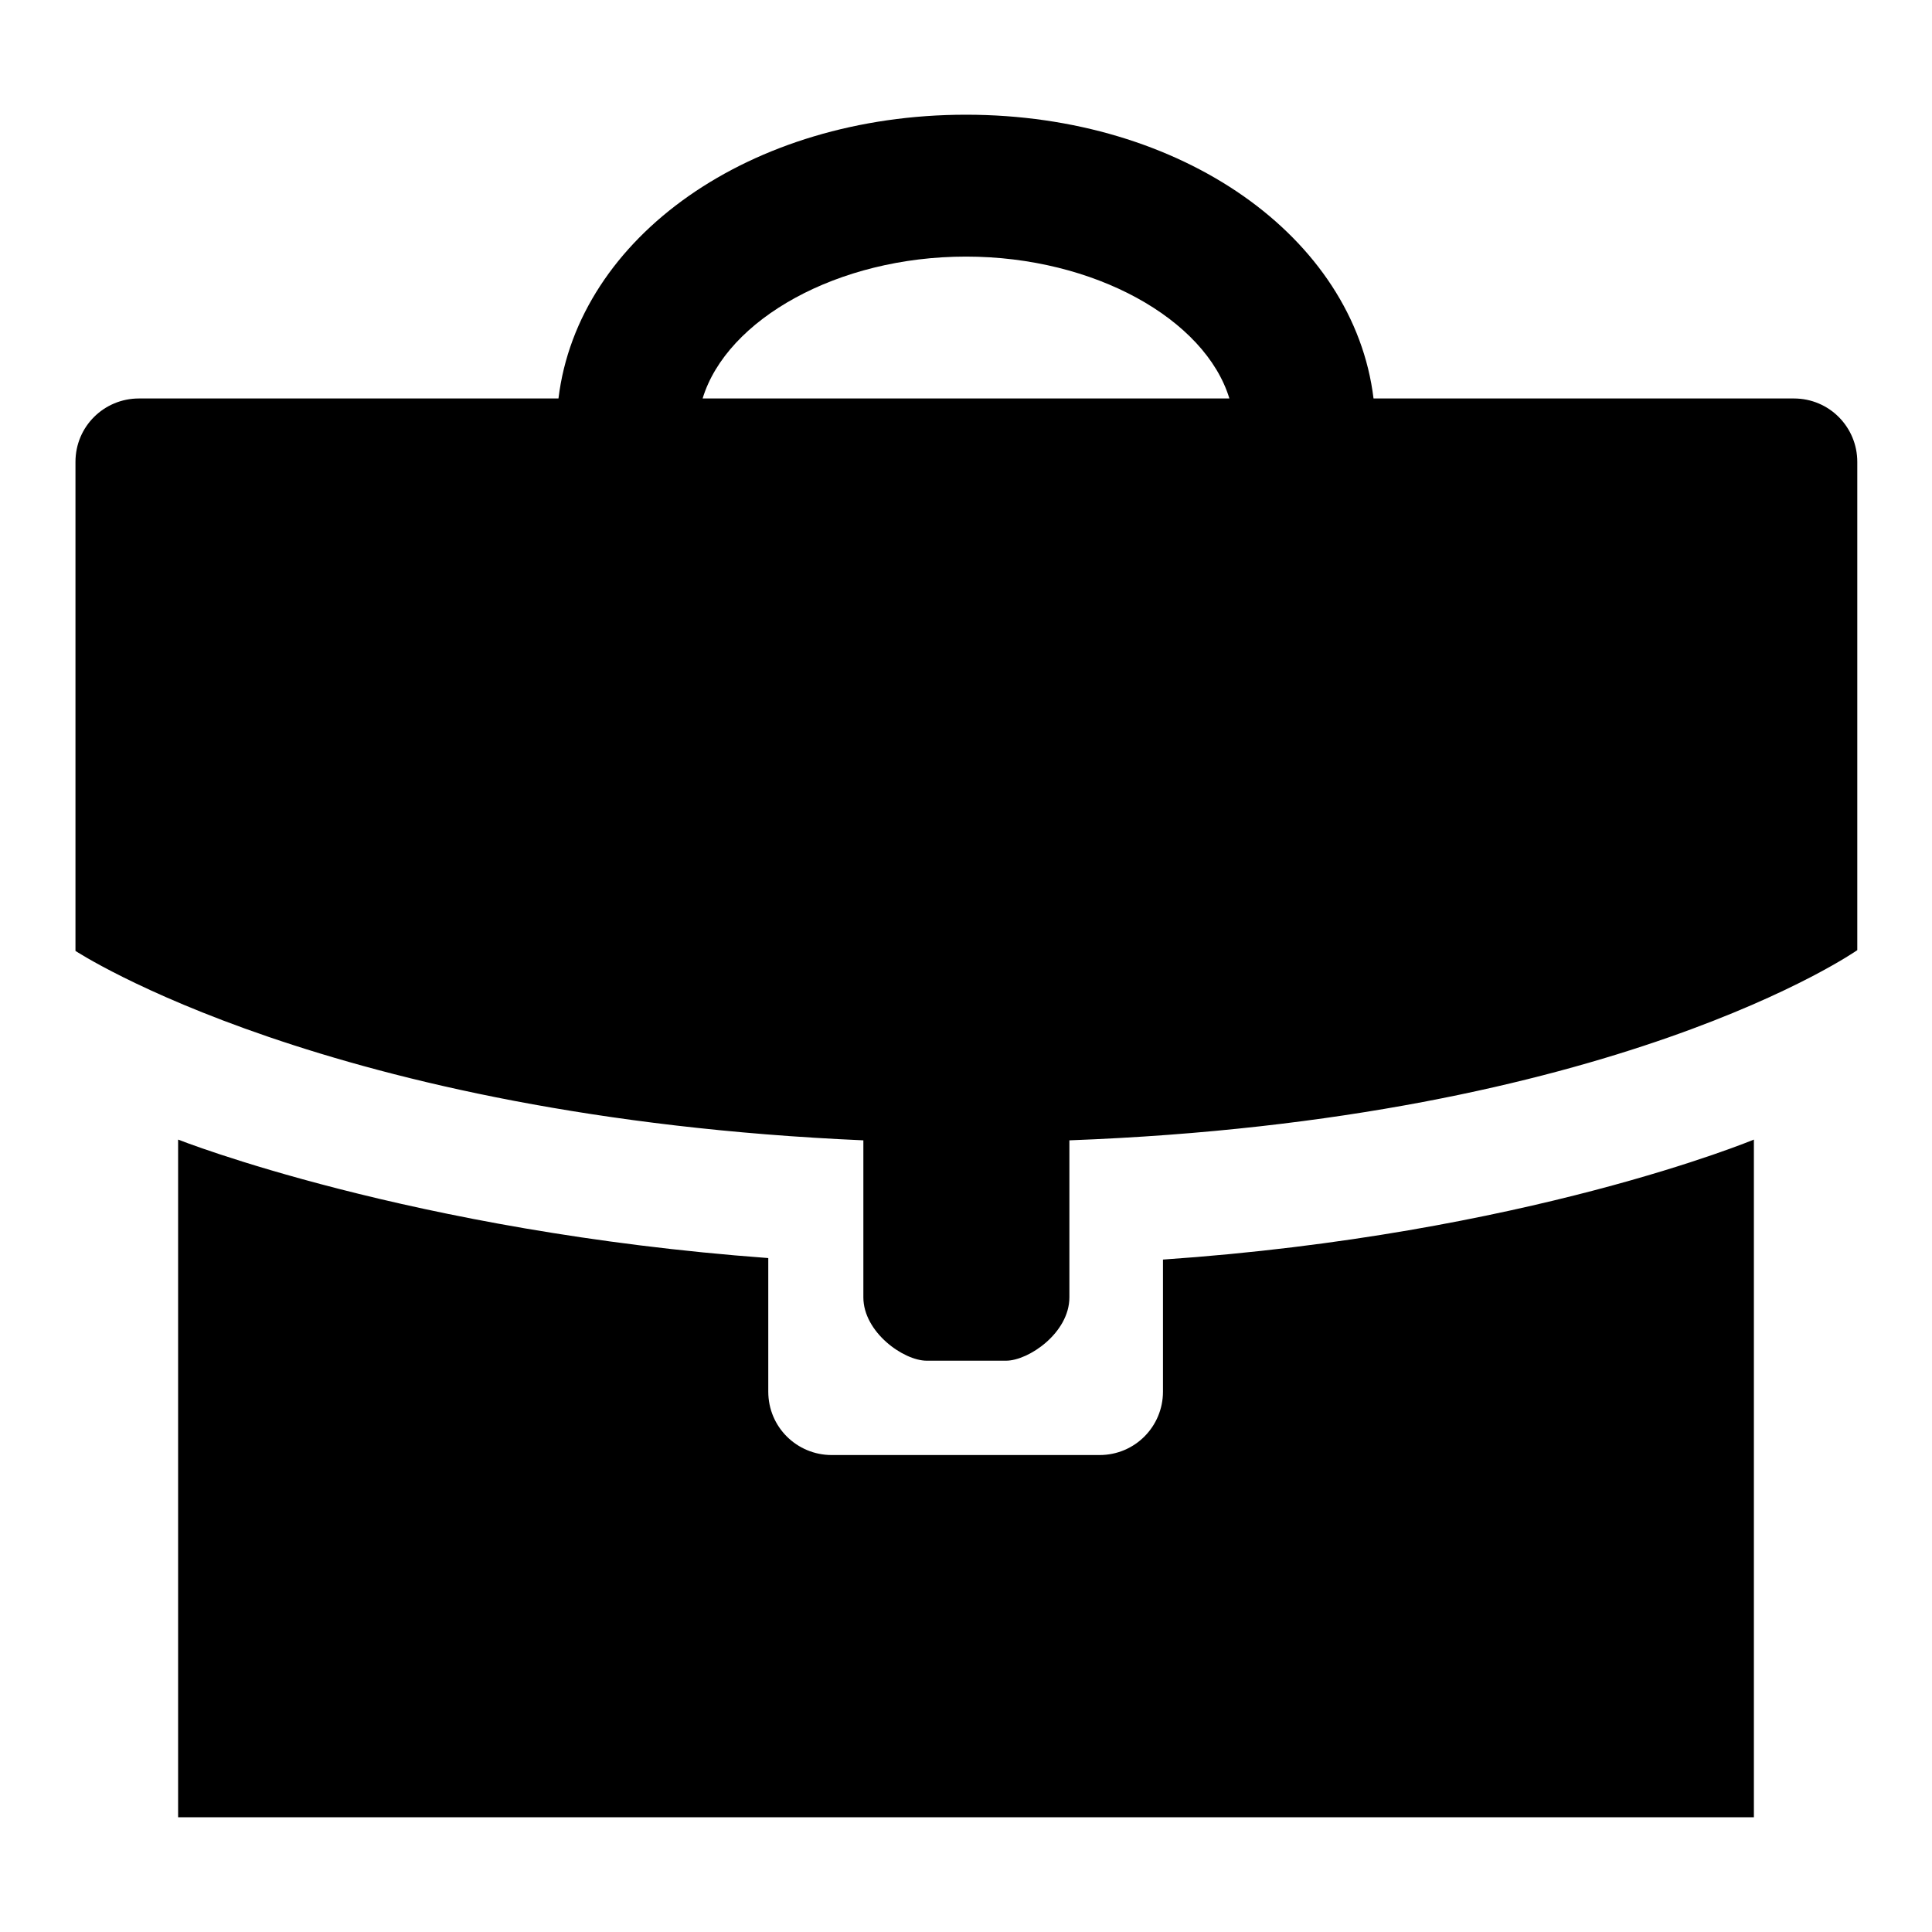 <?xml version="1.0" encoding="utf-8"?>
<!-- Svg Vector Icons : http://www.onlinewebfonts.com/icon -->
<!DOCTYPE svg PUBLIC "-//W3C//DTD SVG 1.1//EN" "http://www.w3.org/Graphics/SVG/1.1/DTD/svg11.dtd">
<svg version="1.1" xmlns="http://www.w3.org/2000/svg" xmlns:xlink="http://www.w3.org/1999/xlink" x="0px" y="0px" viewBox="0 0 256 256" enable-background="new 0 0 256 256" xml:space="preserve">
<g><g><g><g><path fill="#000000" d="M23.6,151v89.8h208.8V151c0,0-30.2,12.6-78.3,15.9v17.5c0,4.6-3.7,8.4-8.4,8.4h-35.5c-4.6,0-8.4-3.7-8.4-8.4v-17.7C54.4,163.2,23.6,151,23.6,151z"/><path fill="#000000" d="M114.4,171.9c0,4.6,5.3,8.4,8.4,8.4h10.5c3,0,8.4-3.7,8.4-8.4v-20.8c72.3-2.7,104.4-25.2,104.4-25.2V61.2c0-4.6-3.7-8.4-8.4-8.4H182c-2.6-21.4-25.4-37.6-54-37.6c-28.6,0-51.4,16.2-54,37.6H18.4c-4.6,0-8.4,3.7-8.4,8.4v64.8c0,0,33.4,22,104.4,25.1V171.9z M93.1,52.8C96.3,42.3,111,34,128,34c17,0,31.7,8.3,34.9,18.8H93.1z"/></g></g><g></g><g></g><g></g><g></g><g></g><g></g><g></g><g></g><g></g><g></g><g></g><g></g><g></g><g></g><g></g></g></g>
</svg>